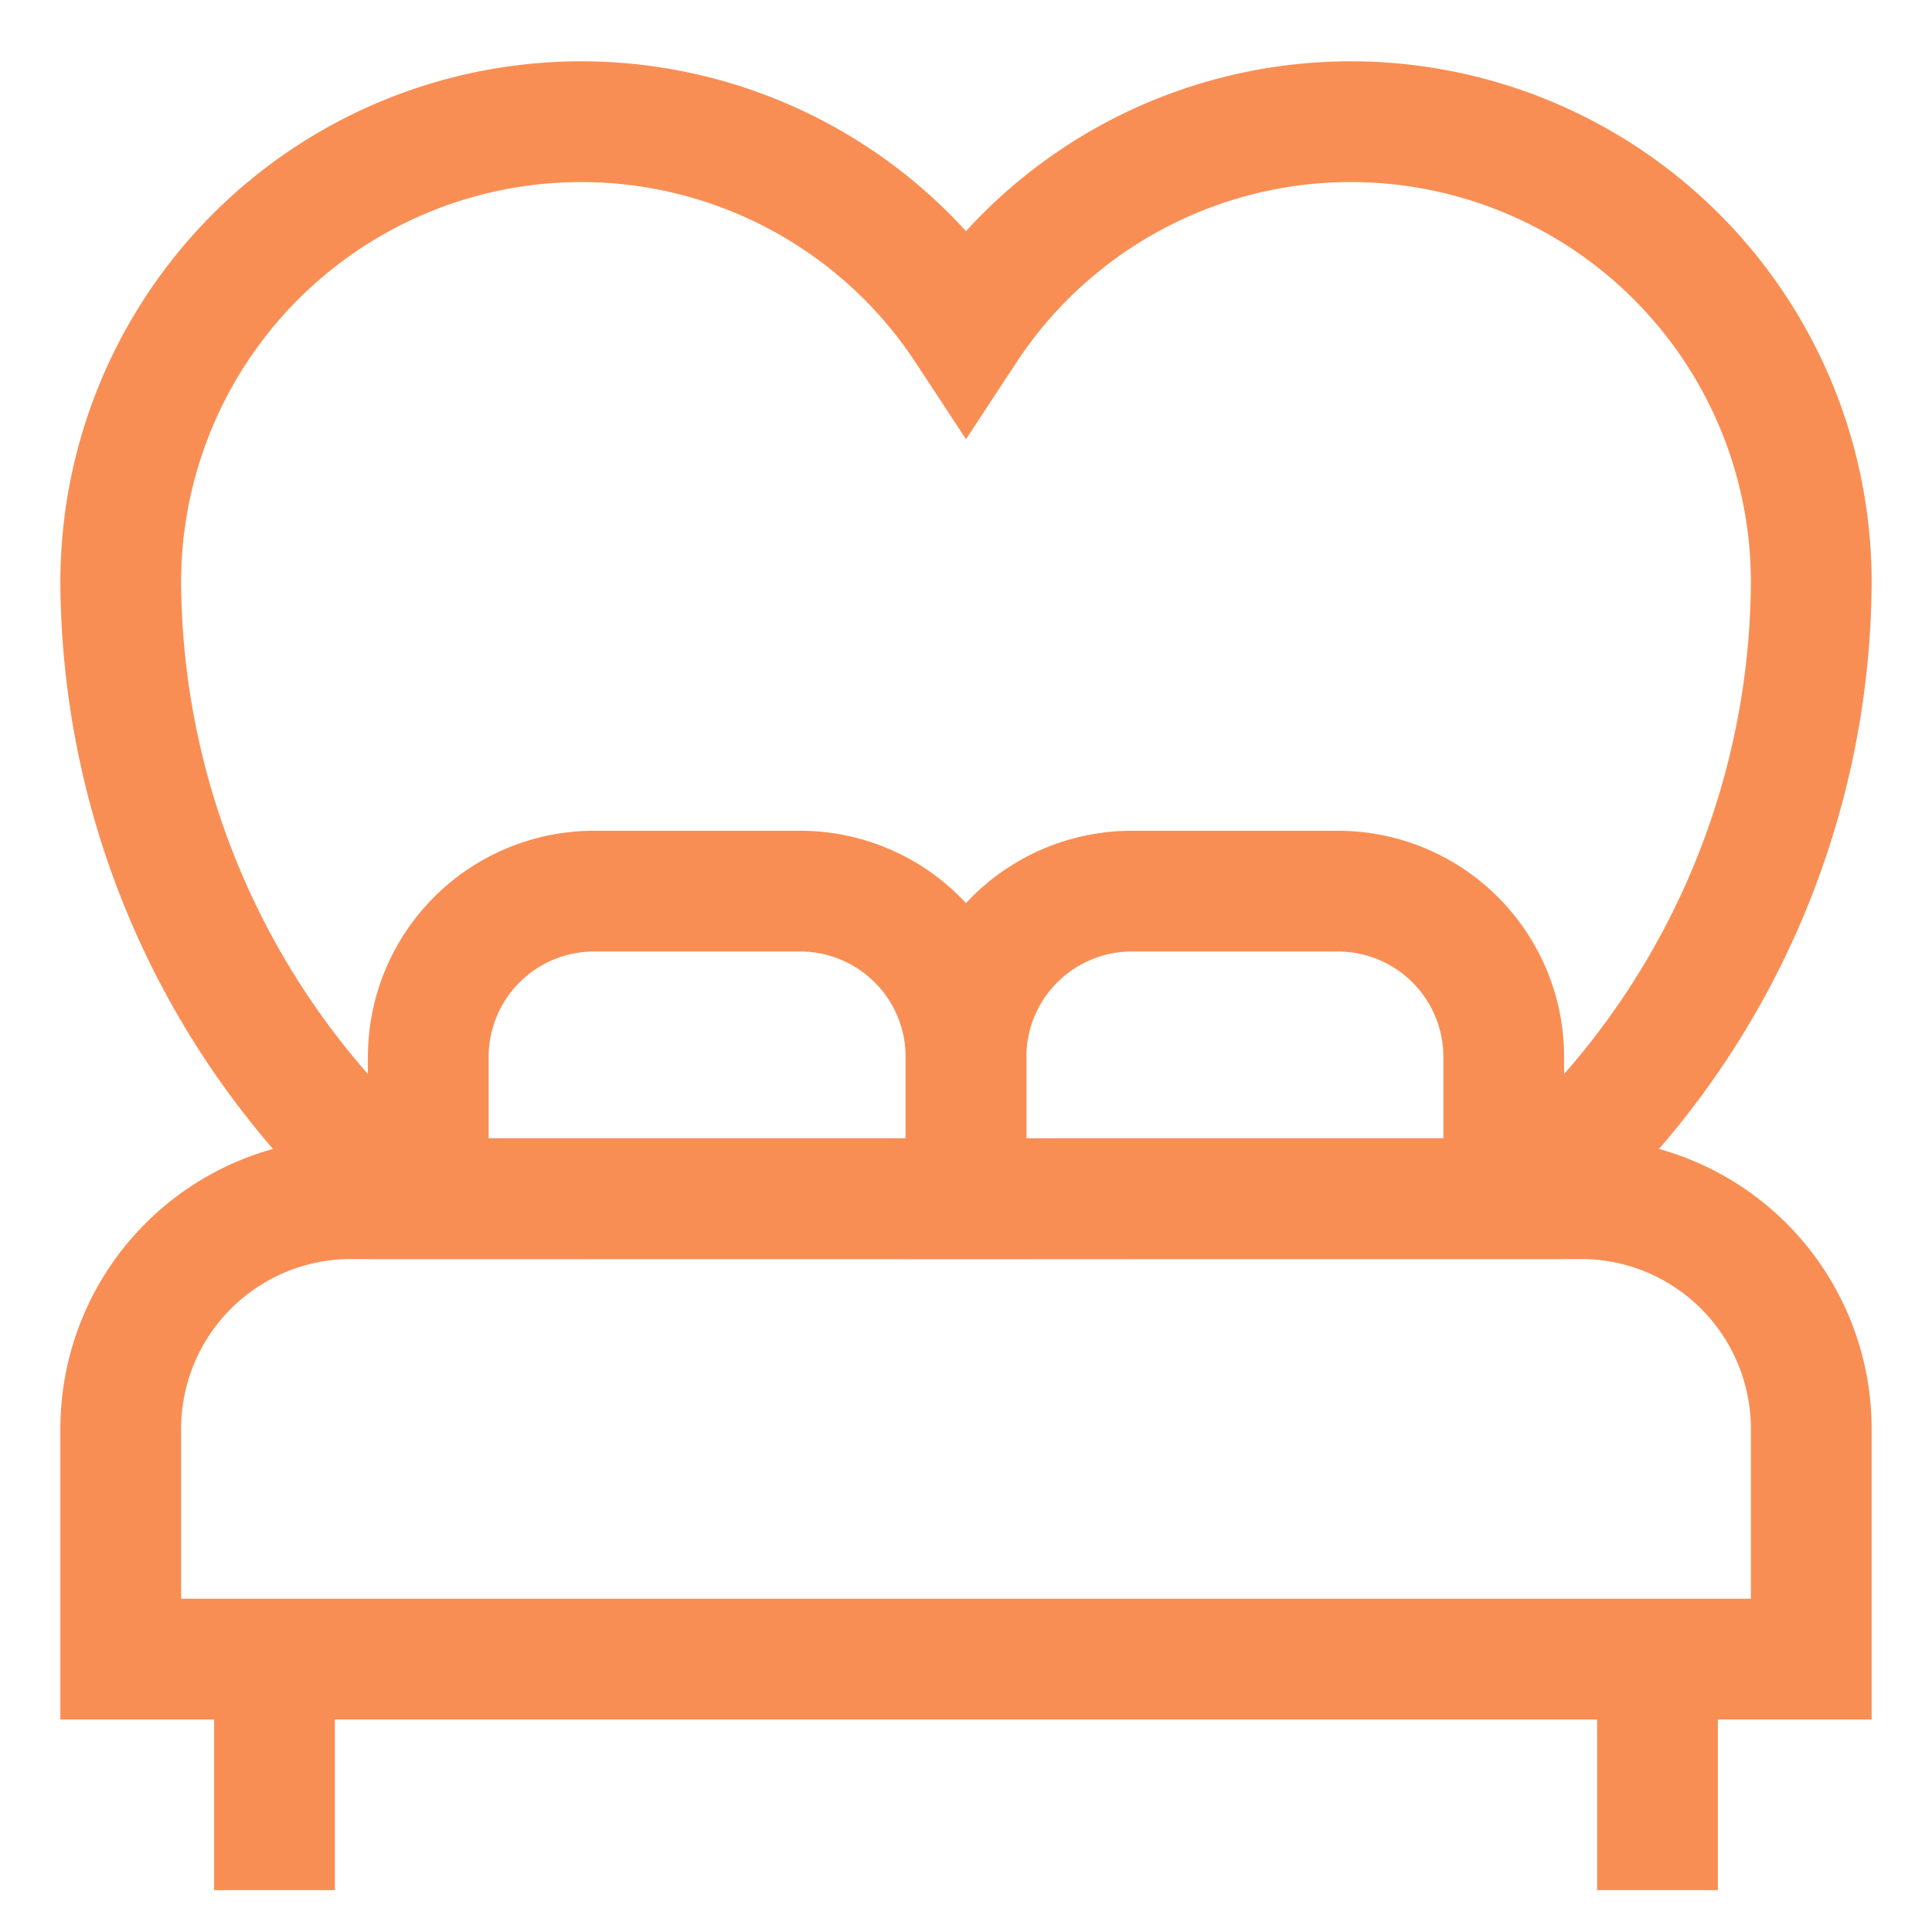 <svg id="Layer_1" data-name="Layer 1" xmlns="http://www.w3.org/2000/svg" viewBox="0 0 24 24" stroke-width="1.5" width="24" height="24" color="#F98E54"><defs><style>.cls-637b7d2ff95e86b59c579f9d-1{fill:none;stroke:currentColor;stroke-miterlimit:10;}</style></defs><path class="cls-637b7d2ff95e86b59c579f9d-1" d="M4.36,14.89H19.64a2.86,2.86,0,0,1,2.86,2.86v2.86a0,0,0,0,1,0,0H1.5a0,0,0,0,1,0,0V17.75A2.86,2.86,0,0,1,4.36,14.89Z"></path><path class="cls-637b7d2ff95e86b59c579f9d-1" d="M7.38,11.07H9.94A2.06,2.06,0,0,1,12,13.13v1.76a0,0,0,0,1,0,0H5.32a0,0,0,0,1,0,0V13.13A2.06,2.06,0,0,1,7.38,11.07Z"></path><path class="cls-637b7d2ff95e86b59c579f9d-1" d="M14.06,11.07h2.56a2.06,2.06,0,0,1,2.06,2.06v1.76a0,0,0,0,1,0,0H12a0,0,0,0,1,0,0V13.13A2.06,2.06,0,0,1,14.06,11.07Z"></path><line class="cls-637b7d2ff95e86b59c579f9d-1" x1="3.41" y1="23.48" x2="3.41" y2="20.61"></line><line class="cls-637b7d2ff95e86b59c579f9d-1" x1="20.59" y1="23.48" x2="20.59" y2="20.61"></line><path class="cls-637b7d2ff95e86b59c579f9d-1" d="M18.92,14.89A10.09,10.09,0,0,0,22.5,7.25,5.72,5.72,0,0,0,12,4.09,5.72,5.72,0,0,0,1.5,7.25a10.09,10.09,0,0,0,3.58,7.64"></path></svg>